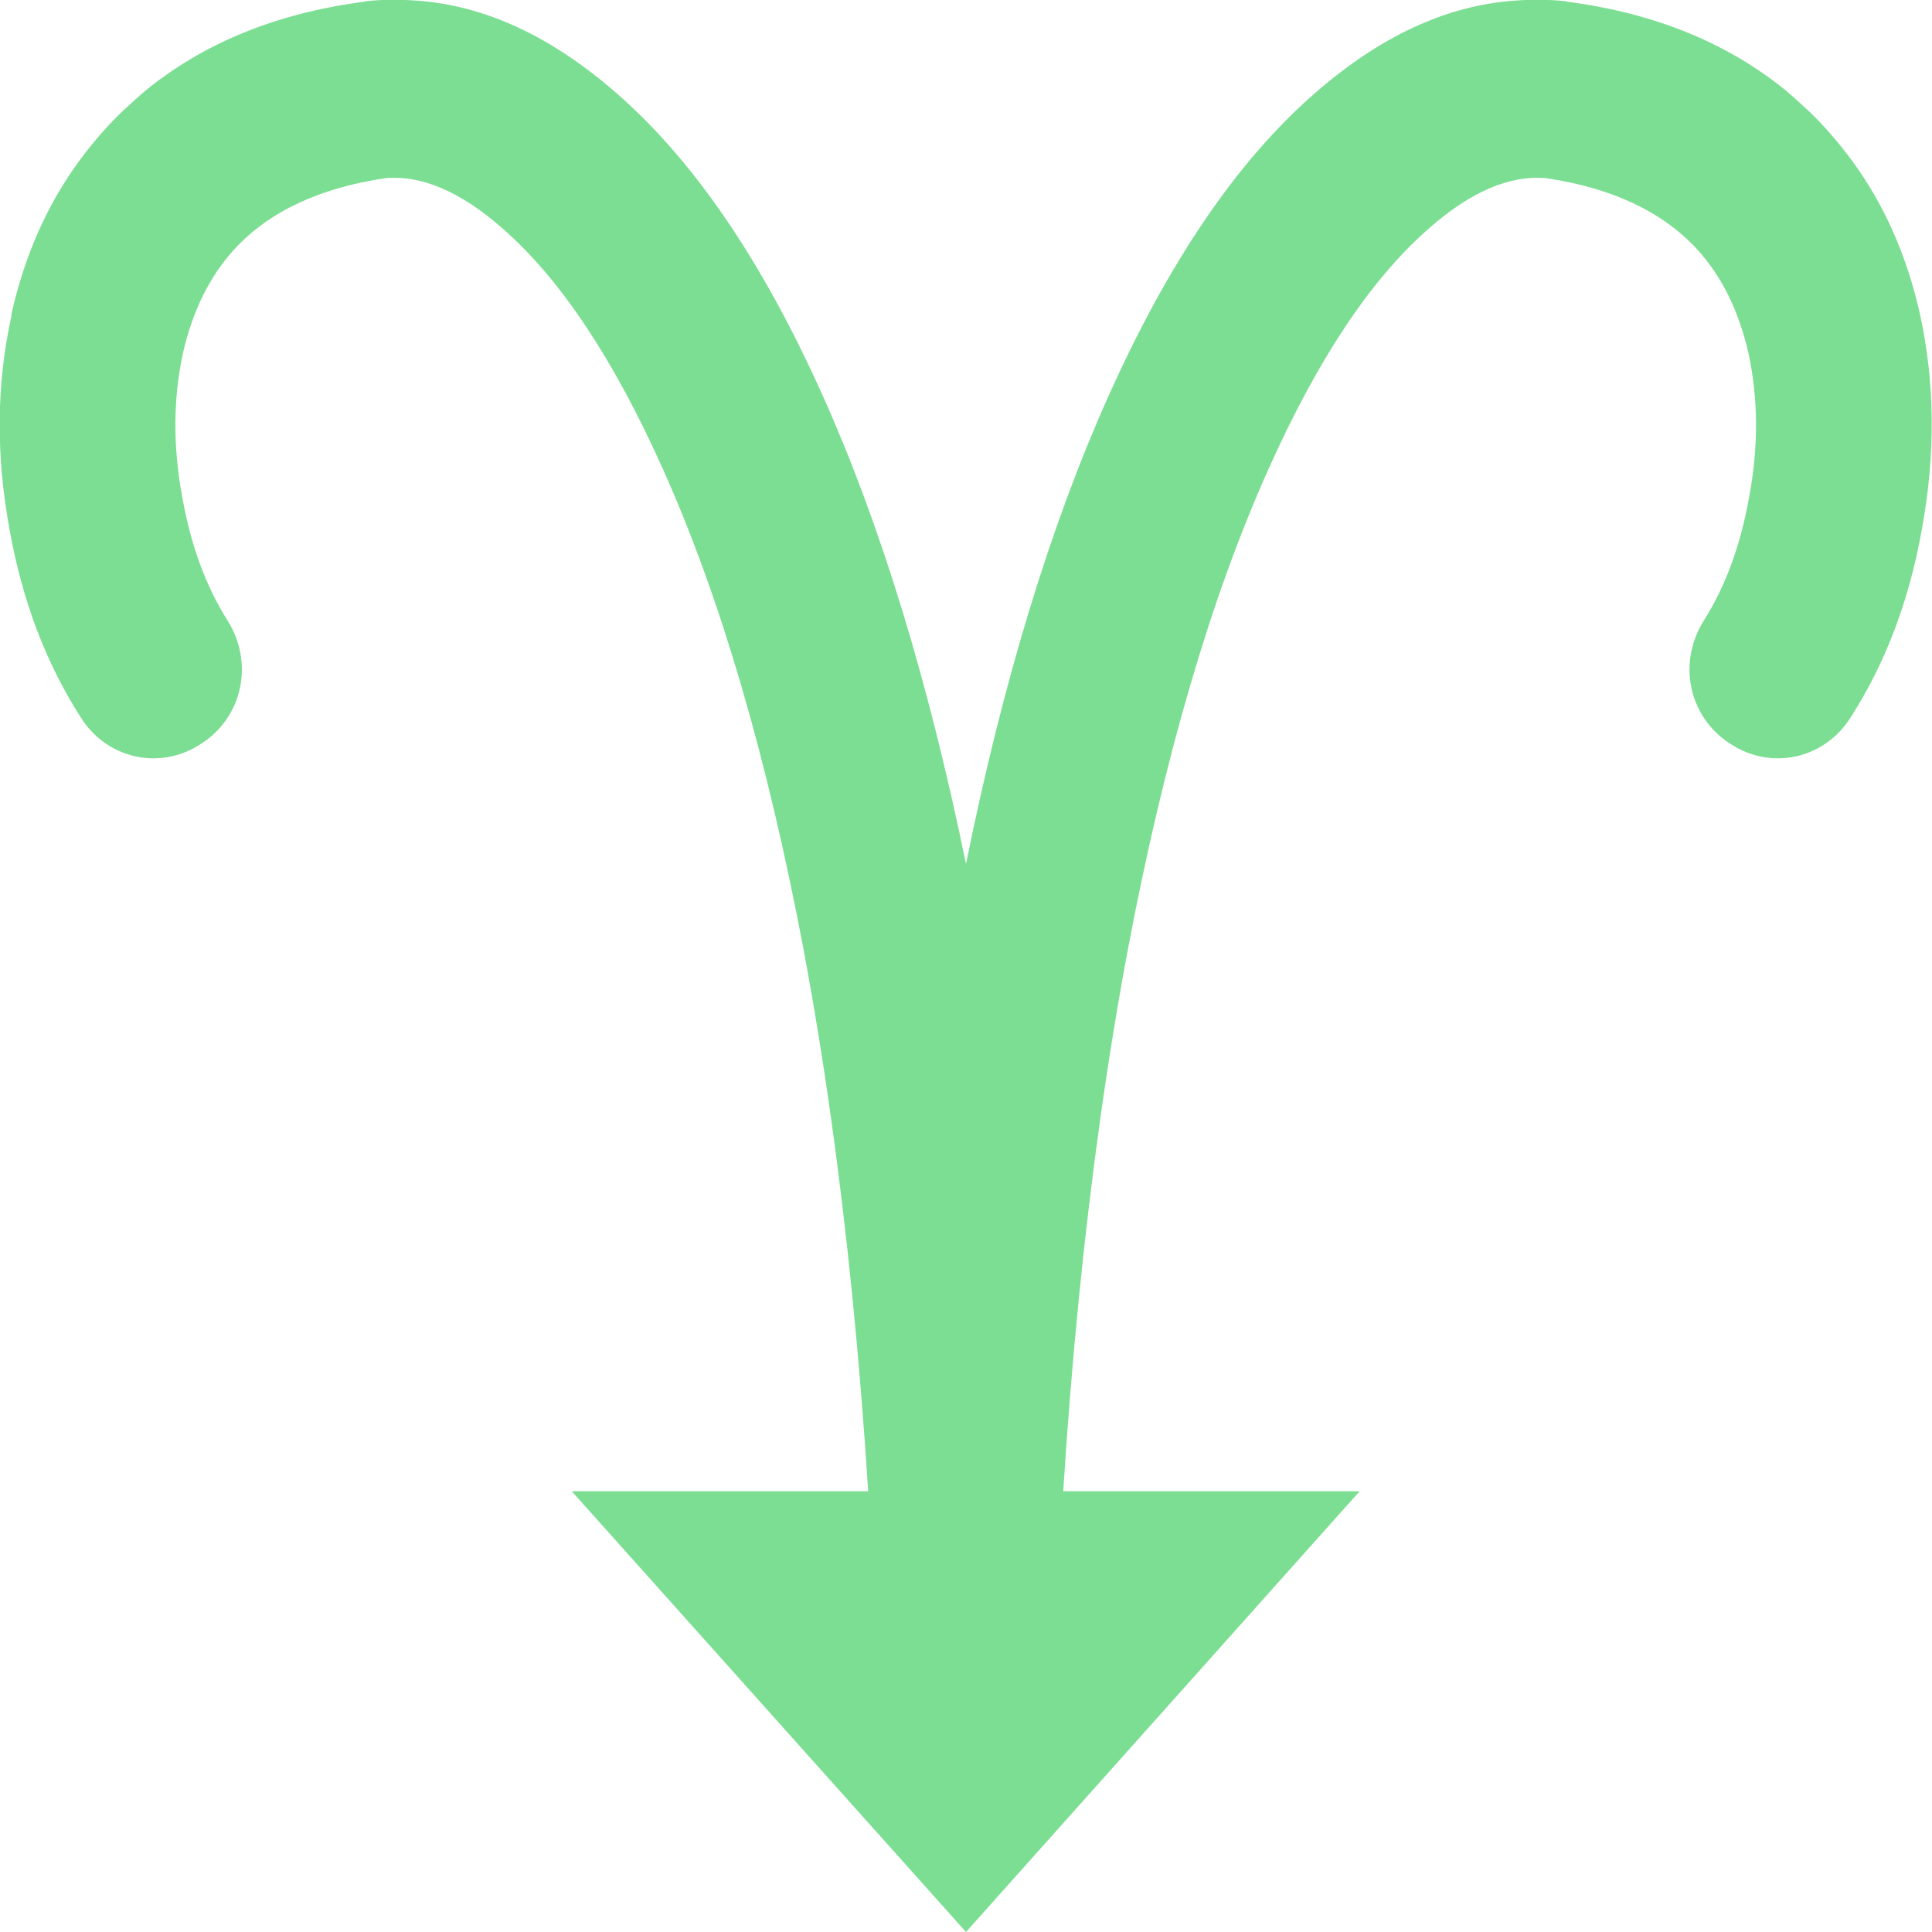 <svg width="32" height="32" viewBox="0 0 32 32" fill="none" xmlns="http://www.w3.org/2000/svg" xmlns:xlink="http://www.w3.org/1999/xlink">
	<desc>
			Created with Pixso.
	</desc>
	<defs/>
	<path id="2P (边框)" d="M0.16 8.78C0.37 9.95 0.76 10.98 1.33 11.87C1.76 12.57 2.65 12.77 3.33 12.32C4.02 11.88 4.21 10.98 3.77 10.28C3.41 9.71 3.16 9.03 3.02 8.24C2.86 7.39 2.87 6.59 3.03 5.85C3.19 5.15 3.47 4.58 3.88 4.13C4.46 3.5 5.3 3.11 6.39 2.95C6.98 2.9 7.63 3.17 8.33 3.79C9.29 4.63 10.17 5.96 10.98 7.77C11.94 9.91 12.71 12.56 13.31 15.73C13.98 19.31 14.39 23.42 14.54 28.07L17.45 28.07C17.6 23.42 18.01 19.31 18.68 15.73C19.28 12.56 20.05 9.91 21.01 7.77C21.82 5.96 22.7 4.63 23.66 3.79C24.36 3.17 25.01 2.9 25.6 2.95C26.69 3.11 27.53 3.5 28.11 4.13C28.52 4.58 28.8 5.15 28.96 5.85C29.12 6.59 29.13 7.39 28.97 8.24C28.83 9.03 28.58 9.71 28.22 10.28C27.78 10.98 27.97 11.88 28.66 12.32C29.34 12.77 30.23 12.57 30.66 11.87C31.23 10.98 31.62 9.95 31.83 8.78C32.06 7.53 32.05 6.34 31.8 5.2C31.58 4.22 31.2 3.37 30.66 2.64C30.45 2.36 30.22 2.09 29.97 1.85C29.84 1.73 29.71 1.61 29.58 1.5C28.61 0.71 27.41 0.22 25.97 0.03C25.95 0.03 25.94 0.02 25.93 0.02C25.65 -0.01 25.37 -0.01 25.09 0.01C23.95 0.09 22.84 0.61 21.76 1.56C20.48 2.68 19.35 4.35 18.36 6.56C17.4 8.7 16.61 11.29 16 14.31C15.38 11.29 14.59 8.7 13.63 6.56C12.64 4.35 11.51 2.68 10.23 1.56C9.15 0.61 8.04 0.09 6.9 0.01C6.62 -0.01 6.34 -0.01 6.06 0.02C6.05 0.02 6.04 0.03 6.02 0.03C4.58 0.22 3.38 0.71 2.41 1.5C2.28 1.61 2.15 1.73 2.02 1.85C1.77 2.09 1.54 2.36 1.33 2.64C0.79 3.37 0.41 4.22 0.19 5.2C0.19 5.21 0.19 5.22 0.19 5.23C-0.06 6.36 -0.07 7.54 0.16 8.78Z" fill="#7CDE93" fill-opacity="1" fill-rule="evenodd"/>
	<path id="3J" d="M16 32L22.52 24.7L9.47 24.7L16 32Z" fill="#7CDE93" fill-opacity="1" fill-rule="evenodd"/>
</svg>
